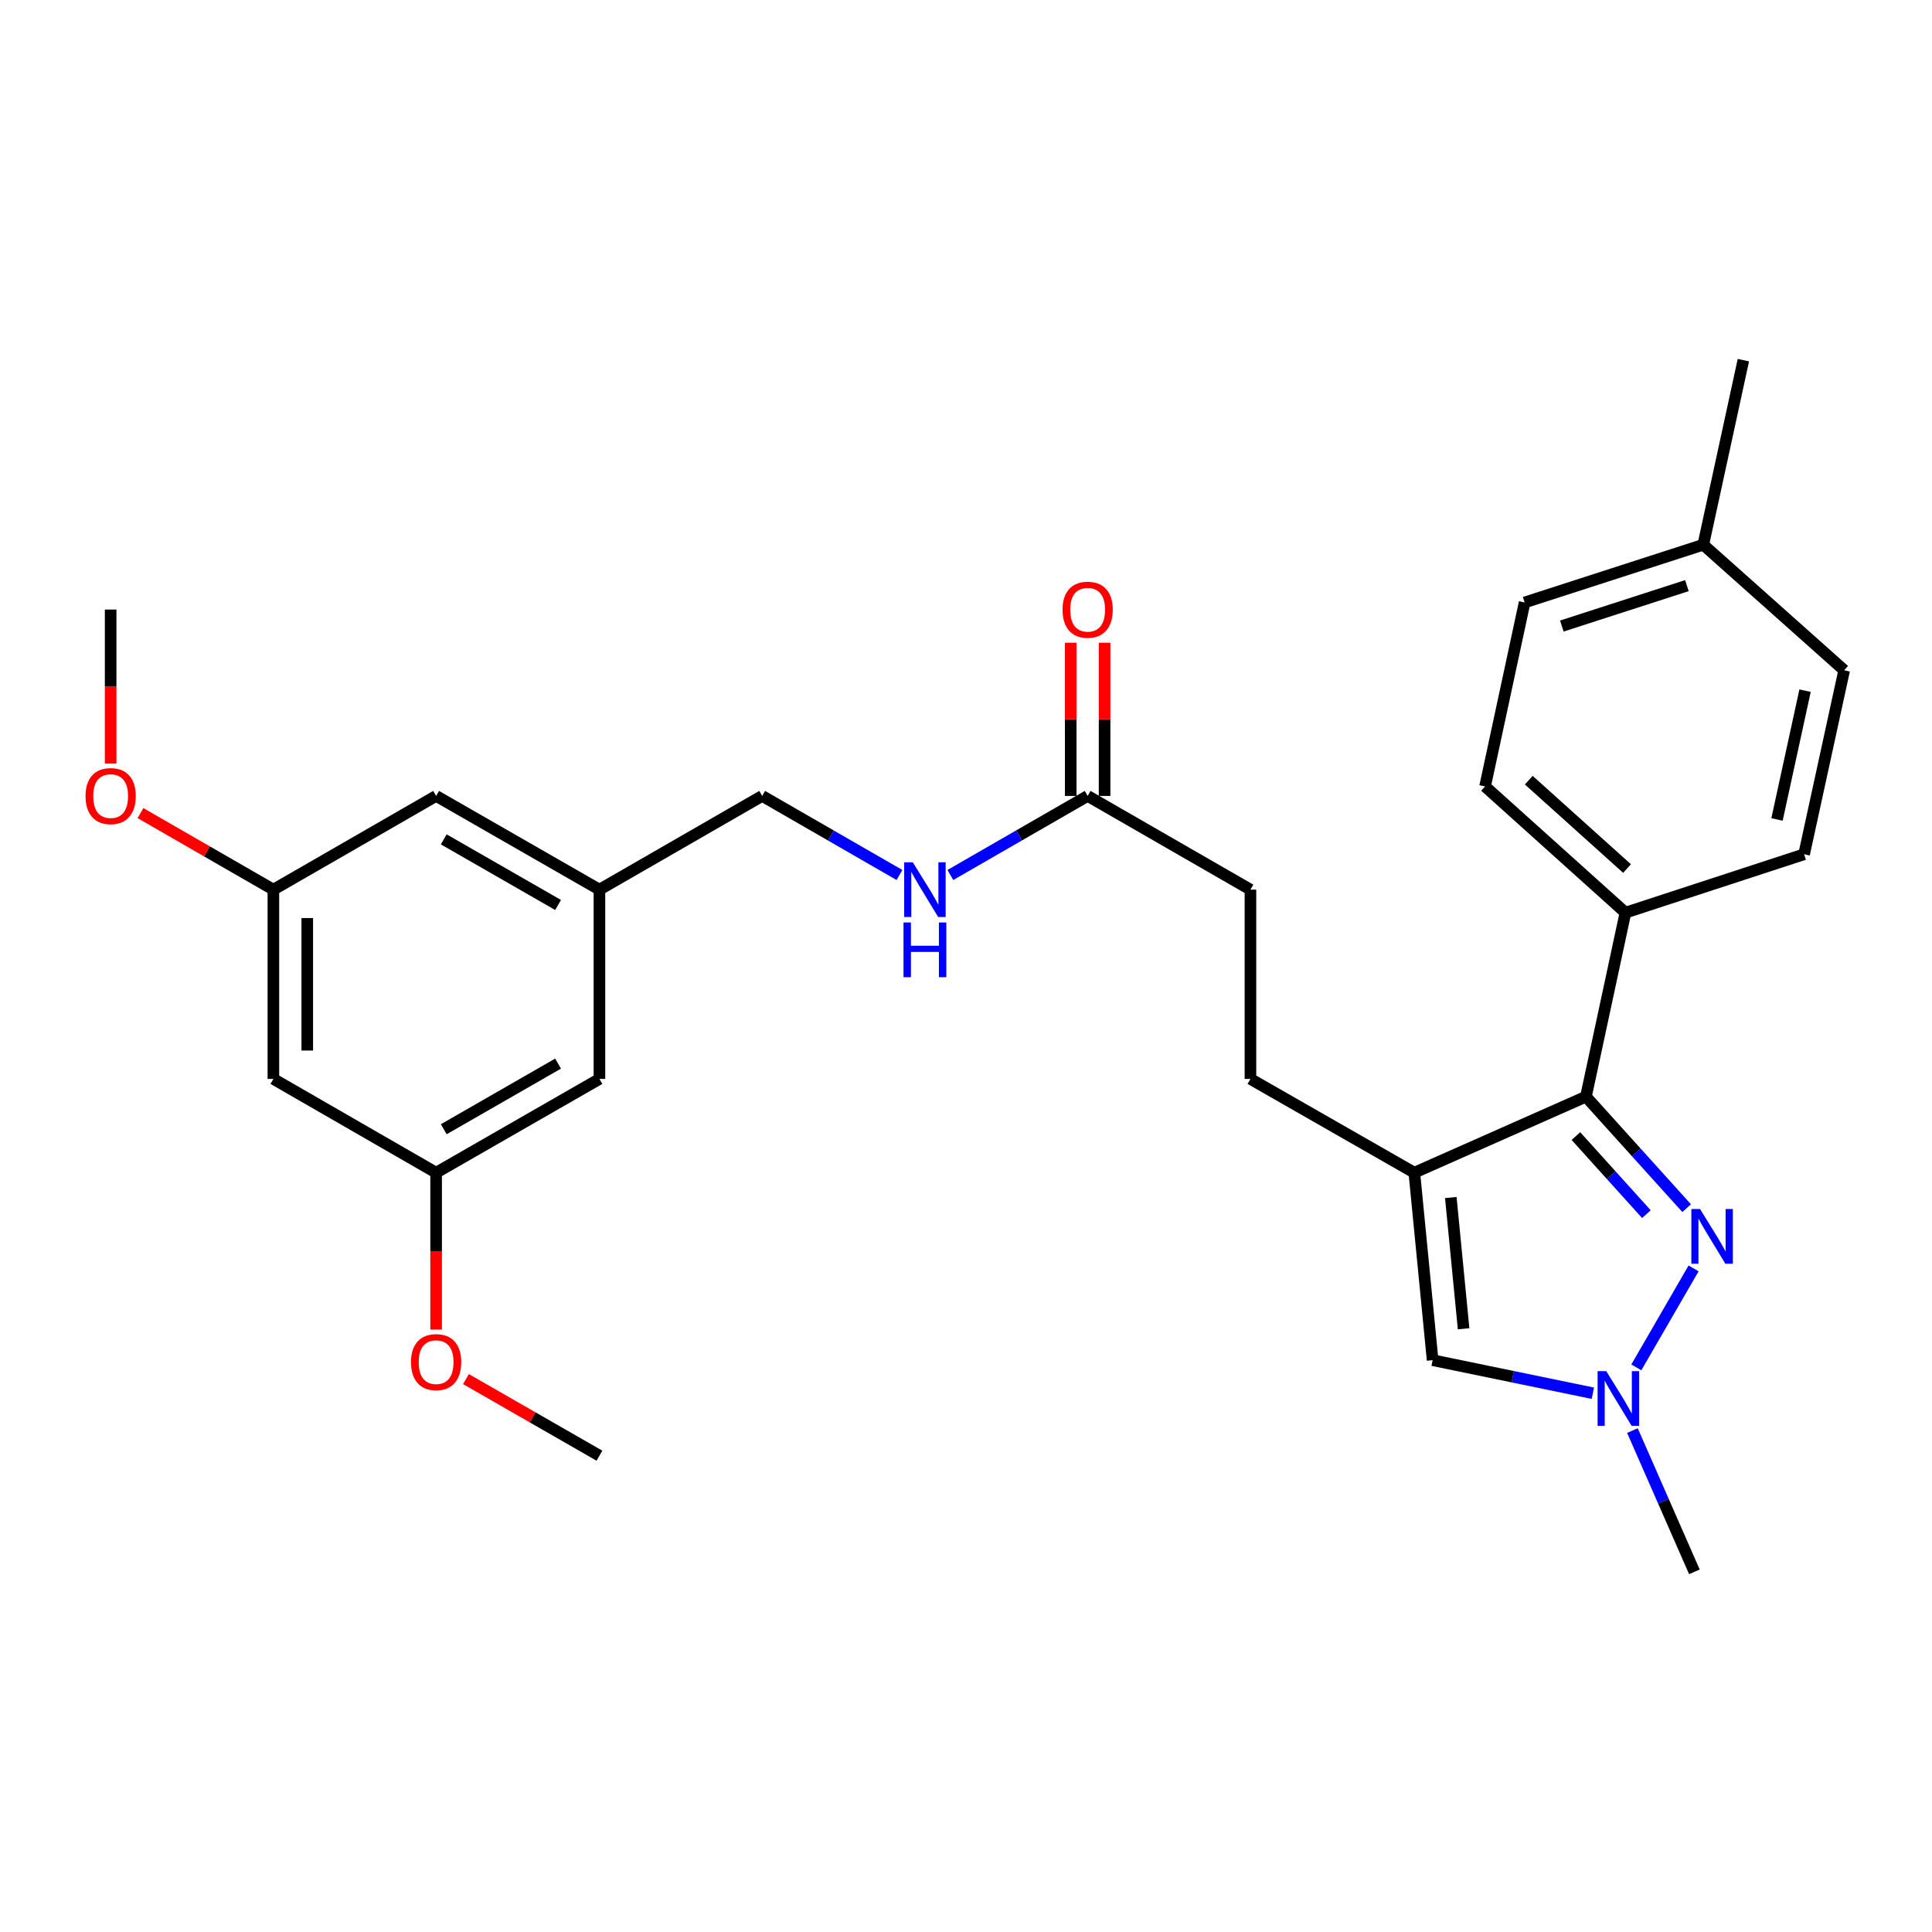 <?xml version='1.0' encoding='iso-8859-1'?>
<svg version='1.1' baseProfile='full'
              xmlns='http://www.w3.org/2000/svg'
                      xmlns:rdkit='http://www.rdkit.org/xml'
                      xmlns:xlink='http://www.w3.org/1999/xlink'
                  xml:space='preserve'
width='1000px' height='1000px' viewBox='0 0 1000 1000'>
<!-- END OF HEADER -->
<rect style='opacity:1.0;fill:#FFFFFF;stroke:none' width='1000' height='1000' x='0' y='0'> </rect>
<path class='bond-1' d='M 732.054,606.983 L 820.885,567.62' style='fill:none;fill-rule:evenodd;stroke:#000000;stroke-width:6px;stroke-linecap:butt;stroke-linejoin:miter;stroke-opacity:1' />
<path class='bond-3' d='M 732.054,606.983 L 741.524,704.028' style='fill:none;fill-rule:evenodd;stroke:#000000;stroke-width:6px;stroke-linecap:butt;stroke-linejoin:miter;stroke-opacity:1' />
<path class='bond-3' d='M 750.93,619.836 L 757.559,687.768' style='fill:none;fill-rule:evenodd;stroke:#000000;stroke-width:6px;stroke-linecap:butt;stroke-linejoin:miter;stroke-opacity:1' />
<path class='bond-6' d='M 732.054,606.983 L 647.227,558.451' style='fill:none;fill-rule:evenodd;stroke:#000000;stroke-width:6px;stroke-linecap:butt;stroke-linejoin:miter;stroke-opacity:1' />
<path class='bond-0' d='M 873.009,625.344 L 846.947,596.482' style='fill:none;fill-rule:evenodd;stroke:#0000FF;stroke-width:6px;stroke-linecap:butt;stroke-linejoin:miter;stroke-opacity:1' />
<path class='bond-0' d='M 846.947,596.482 L 820.885,567.62' style='fill:none;fill-rule:evenodd;stroke:#000000;stroke-width:6px;stroke-linecap:butt;stroke-linejoin:miter;stroke-opacity:1' />
<path class='bond-0' d='M 852.174,628.439 L 833.93,608.236' style='fill:none;fill-rule:evenodd;stroke:#0000FF;stroke-width:6px;stroke-linecap:butt;stroke-linejoin:miter;stroke-opacity:1' />
<path class='bond-0' d='M 833.93,608.236 L 815.687,588.032' style='fill:none;fill-rule:evenodd;stroke:#000000;stroke-width:6px;stroke-linecap:butt;stroke-linejoin:miter;stroke-opacity:1' />
<path class='bond-28' d='M 876.595,656.519 L 846.967,707.751' style='fill:none;fill-rule:evenodd;stroke:#0000FF;stroke-width:6px;stroke-linecap:butt;stroke-linejoin:miter;stroke-opacity:1' />
<path class='bond-4' d='M 820.885,567.62 L 841.327,472.397' style='fill:none;fill-rule:evenodd;stroke:#000000;stroke-width:6px;stroke-linecap:butt;stroke-linejoin:miter;stroke-opacity:1' />
<path class='bond-2' d='M 824.459,721.134 L 782.992,712.581' style='fill:none;fill-rule:evenodd;stroke:#0000FF;stroke-width:6px;stroke-linecap:butt;stroke-linejoin:miter;stroke-opacity:1' />
<path class='bond-2' d='M 782.992,712.581 L 741.524,704.028' style='fill:none;fill-rule:evenodd;stroke:#000000;stroke-width:6px;stroke-linecap:butt;stroke-linejoin:miter;stroke-opacity:1' />
<path class='bond-22' d='M 844.94,740.465 L 860.978,777.024' style='fill:none;fill-rule:evenodd;stroke:#0000FF;stroke-width:6px;stroke-linecap:butt;stroke-linejoin:miter;stroke-opacity:1' />
<path class='bond-22' d='M 860.978,777.024 L 877.017,813.583' style='fill:none;fill-rule:evenodd;stroke:#000000;stroke-width:6px;stroke-linecap:butt;stroke-linejoin:miter;stroke-opacity:1' />
<path class='bond-13' d='M 841.327,472.397 L 768.67,407.057' style='fill:none;fill-rule:evenodd;stroke:#000000;stroke-width:6px;stroke-linecap:butt;stroke-linejoin:miter;stroke-opacity:1' />
<path class='bond-13' d='M 842.155,449.555 L 791.295,403.817' style='fill:none;fill-rule:evenodd;stroke:#000000;stroke-width:6px;stroke-linecap:butt;stroke-linejoin:miter;stroke-opacity:1' />
<path class='bond-14' d='M 841.327,472.397 L 933.802,442.163' style='fill:none;fill-rule:evenodd;stroke:#000000;stroke-width:6px;stroke-linecap:butt;stroke-linejoin:miter;stroke-opacity:1' />
<path class='bond-5' d='M 562.966,411.968 L 647.227,460.481' style='fill:none;fill-rule:evenodd;stroke:#000000;stroke-width:6px;stroke-linecap:butt;stroke-linejoin:miter;stroke-opacity:1' />
<path class='bond-7' d='M 562.966,411.968 L 527.435,432.432' style='fill:none;fill-rule:evenodd;stroke:#000000;stroke-width:6px;stroke-linecap:butt;stroke-linejoin:miter;stroke-opacity:1' />
<path class='bond-7' d='M 527.435,432.432 L 491.904,452.895' style='fill:none;fill-rule:evenodd;stroke:#0000FF;stroke-width:6px;stroke-linecap:butt;stroke-linejoin:miter;stroke-opacity:1' />
<path class='bond-11' d='M 571.735,411.968 L 571.735,372.324' style='fill:none;fill-rule:evenodd;stroke:#000000;stroke-width:6px;stroke-linecap:butt;stroke-linejoin:miter;stroke-opacity:1' />
<path class='bond-11' d='M 571.735,372.324 L 571.735,332.679' style='fill:none;fill-rule:evenodd;stroke:#FF0000;stroke-width:6px;stroke-linecap:butt;stroke-linejoin:miter;stroke-opacity:1' />
<path class='bond-11' d='M 554.197,411.968 L 554.197,372.324' style='fill:none;fill-rule:evenodd;stroke:#000000;stroke-width:6px;stroke-linecap:butt;stroke-linejoin:miter;stroke-opacity:1' />
<path class='bond-11' d='M 554.197,372.324 L 554.197,332.679' style='fill:none;fill-rule:evenodd;stroke:#FF0000;stroke-width:6px;stroke-linecap:butt;stroke-linejoin:miter;stroke-opacity:1' />
<path class='bond-15' d='M 647.227,558.451 L 647.227,460.481' style='fill:none;fill-rule:evenodd;stroke:#000000;stroke-width:6px;stroke-linecap:butt;stroke-linejoin:miter;stroke-opacity:1' />
<path class='bond-18' d='M 465.564,452.895 L 430.032,432.432' style='fill:none;fill-rule:evenodd;stroke:#0000FF;stroke-width:6px;stroke-linecap:butt;stroke-linejoin:miter;stroke-opacity:1' />
<path class='bond-18' d='M 430.032,432.432 L 394.501,411.968' style='fill:none;fill-rule:evenodd;stroke:#000000;stroke-width:6px;stroke-linecap:butt;stroke-linejoin:miter;stroke-opacity:1' />
<path class='bond-8' d='M 141.503,558.451 L 141.503,460.481' style='fill:none;fill-rule:evenodd;stroke:#000000;stroke-width:6px;stroke-linecap:butt;stroke-linejoin:miter;stroke-opacity:1' />
<path class='bond-8' d='M 159.041,543.755 L 159.041,475.176' style='fill:none;fill-rule:evenodd;stroke:#000000;stroke-width:6px;stroke-linecap:butt;stroke-linejoin:miter;stroke-opacity:1' />
<path class='bond-30' d='M 141.503,558.451 L 225.735,606.983' style='fill:none;fill-rule:evenodd;stroke:#000000;stroke-width:6px;stroke-linecap:butt;stroke-linejoin:miter;stroke-opacity:1' />
<path class='bond-9' d='M 141.503,460.481 L 225.735,411.968' style='fill:none;fill-rule:evenodd;stroke:#000000;stroke-width:6px;stroke-linecap:butt;stroke-linejoin:miter;stroke-opacity:1' />
<path class='bond-23' d='M 141.503,460.481 L 107.102,440.668' style='fill:none;fill-rule:evenodd;stroke:#000000;stroke-width:6px;stroke-linecap:butt;stroke-linejoin:miter;stroke-opacity:1' />
<path class='bond-23' d='M 107.102,440.668 L 72.701,420.855' style='fill:none;fill-rule:evenodd;stroke:#FF0000;stroke-width:6px;stroke-linecap:butt;stroke-linejoin:miter;stroke-opacity:1' />
<path class='bond-10' d='M 225.735,606.983 L 310.269,558.451' style='fill:none;fill-rule:evenodd;stroke:#000000;stroke-width:6px;stroke-linecap:butt;stroke-linejoin:miter;stroke-opacity:1' />
<path class='bond-10' d='M 229.683,584.493 L 288.857,550.521' style='fill:none;fill-rule:evenodd;stroke:#000000;stroke-width:6px;stroke-linecap:butt;stroke-linejoin:miter;stroke-opacity:1' />
<path class='bond-24' d='M 225.735,606.983 L 225.735,647.584' style='fill:none;fill-rule:evenodd;stroke:#000000;stroke-width:6px;stroke-linecap:butt;stroke-linejoin:miter;stroke-opacity:1' />
<path class='bond-24' d='M 225.735,647.584 L 225.735,688.184' style='fill:none;fill-rule:evenodd;stroke:#FF0000;stroke-width:6px;stroke-linecap:butt;stroke-linejoin:miter;stroke-opacity:1' />
<path class='bond-12' d='M 310.269,460.481 L 394.501,411.968' style='fill:none;fill-rule:evenodd;stroke:#000000;stroke-width:6px;stroke-linecap:butt;stroke-linejoin:miter;stroke-opacity:1' />
<path class='bond-16' d='M 310.269,460.481 L 310.269,558.451' style='fill:none;fill-rule:evenodd;stroke:#000000;stroke-width:6px;stroke-linecap:butt;stroke-linejoin:miter;stroke-opacity:1' />
<path class='bond-17' d='M 310.269,460.481 L 225.735,411.968' style='fill:none;fill-rule:evenodd;stroke:#000000;stroke-width:6px;stroke-linecap:butt;stroke-linejoin:miter;stroke-opacity:1' />
<path class='bond-17' d='M 288.86,468.415 L 229.686,434.456' style='fill:none;fill-rule:evenodd;stroke:#000000;stroke-width:6px;stroke-linecap:butt;stroke-linejoin:miter;stroke-opacity:1' />
<path class='bond-19' d='M 768.67,407.057 L 789.141,311.834' style='fill:none;fill-rule:evenodd;stroke:#000000;stroke-width:6px;stroke-linecap:butt;stroke-linejoin:miter;stroke-opacity:1' />
<path class='bond-20' d='M 933.802,442.163 L 954.545,346.94' style='fill:none;fill-rule:evenodd;stroke:#000000;stroke-width:6px;stroke-linecap:butt;stroke-linejoin:miter;stroke-opacity:1' />
<path class='bond-20' d='M 919.777,424.146 L 934.298,357.49' style='fill:none;fill-rule:evenodd;stroke:#000000;stroke-width:6px;stroke-linecap:butt;stroke-linejoin:miter;stroke-opacity:1' />
<path class='bond-29' d='M 789.141,311.834 L 881.616,281.951' style='fill:none;fill-rule:evenodd;stroke:#000000;stroke-width:6px;stroke-linecap:butt;stroke-linejoin:miter;stroke-opacity:1' />
<path class='bond-29' d='M 808.405,324.04 L 873.137,303.122' style='fill:none;fill-rule:evenodd;stroke:#000000;stroke-width:6px;stroke-linecap:butt;stroke-linejoin:miter;stroke-opacity:1' />
<path class='bond-21' d='M 954.545,346.94 L 881.616,281.951' style='fill:none;fill-rule:evenodd;stroke:#000000;stroke-width:6px;stroke-linecap:butt;stroke-linejoin:miter;stroke-opacity:1' />
<path class='bond-25' d='M 881.616,281.951 L 902.369,186.417' style='fill:none;fill-rule:evenodd;stroke:#000000;stroke-width:6px;stroke-linecap:butt;stroke-linejoin:miter;stroke-opacity:1' />
<path class='bond-27' d='M 57.271,395.236 L 57.271,355.372' style='fill:none;fill-rule:evenodd;stroke:#FF0000;stroke-width:6px;stroke-linecap:butt;stroke-linejoin:miter;stroke-opacity:1' />
<path class='bond-27' d='M 57.271,355.372 L 57.271,315.508' style='fill:none;fill-rule:evenodd;stroke:#000000;stroke-width:6px;stroke-linecap:butt;stroke-linejoin:miter;stroke-opacity:1' />
<path class='bond-26' d='M 241.172,713.812 L 275.721,733.639' style='fill:none;fill-rule:evenodd;stroke:#FF0000;stroke-width:6px;stroke-linecap:butt;stroke-linejoin:miter;stroke-opacity:1' />
<path class='bond-26' d='M 275.721,733.639 L 310.269,753.466' style='fill:none;fill-rule:evenodd;stroke:#000000;stroke-width:6px;stroke-linecap:butt;stroke-linejoin:miter;stroke-opacity:1' />
<path  class='atom-1' d='M 879.925 625.775
L 889.205 640.775
Q 890.125 642.255, 891.605 644.935
Q 893.085 647.615, 893.165 647.775
L 893.165 625.775
L 896.925 625.775
L 896.925 654.095
L 893.045 654.095
L 883.085 637.695
Q 881.925 635.775, 880.685 633.575
Q 879.485 631.375, 879.125 630.695
L 879.125 654.095
L 875.445 654.095
L 875.445 625.775
L 879.925 625.775
' fill='#0000FF'/>
<path  class='atom-3' d='M 831.393 709.696
L 840.673 724.696
Q 841.593 726.176, 843.073 728.856
Q 844.553 731.536, 844.633 731.696
L 844.633 709.696
L 848.393 709.696
L 848.393 738.016
L 844.513 738.016
L 834.553 721.616
Q 833.393 719.696, 832.153 717.496
Q 830.953 715.296, 830.593 714.616
L 830.593 738.016
L 826.913 738.016
L 826.913 709.696
L 831.393 709.696
' fill='#0000FF'/>
<path  class='atom-8' d='M 472.474 446.321
L 481.754 461.321
Q 482.674 462.801, 484.154 465.481
Q 485.634 468.161, 485.714 468.321
L 485.714 446.321
L 489.474 446.321
L 489.474 474.641
L 485.594 474.641
L 475.634 458.241
Q 474.474 456.321, 473.234 454.121
Q 472.034 451.921, 471.674 451.241
L 471.674 474.641
L 467.994 474.641
L 467.994 446.321
L 472.474 446.321
' fill='#0000FF'/>
<path  class='atom-8' d='M 467.654 477.473
L 471.494 477.473
L 471.494 489.513
L 485.974 489.513
L 485.974 477.473
L 489.814 477.473
L 489.814 505.793
L 485.974 505.793
L 485.974 492.713
L 471.494 492.713
L 471.494 505.793
L 467.654 505.793
L 467.654 477.473
' fill='#0000FF'/>
<path  class='atom-12' d='M 549.966 315.588
Q 549.966 308.788, 553.326 304.988
Q 556.686 301.188, 562.966 301.188
Q 569.246 301.188, 572.606 304.988
Q 575.966 308.788, 575.966 315.588
Q 575.966 322.468, 572.566 326.388
Q 569.166 330.268, 562.966 330.268
Q 556.726 330.268, 553.326 326.388
Q 549.966 322.508, 549.966 315.588
M 562.966 327.068
Q 567.286 327.068, 569.606 324.188
Q 571.966 321.268, 571.966 315.588
Q 571.966 310.028, 569.606 307.228
Q 567.286 304.388, 562.966 304.388
Q 558.646 304.388, 556.286 307.188
Q 553.966 309.988, 553.966 315.588
Q 553.966 321.308, 556.286 324.188
Q 558.646 327.068, 562.966 327.068
' fill='#FF0000'/>
<path  class='atom-24' d='M 44.271 412.048
Q 44.271 405.248, 47.631 401.448
Q 50.991 397.648, 57.271 397.648
Q 63.551 397.648, 66.911 401.448
Q 70.271 405.248, 70.271 412.048
Q 70.271 418.928, 66.871 422.848
Q 63.471 426.728, 57.271 426.728
Q 51.031 426.728, 47.631 422.848
Q 44.271 418.968, 44.271 412.048
M 57.271 423.528
Q 61.591 423.528, 63.911 420.648
Q 66.271 417.728, 66.271 412.048
Q 66.271 406.488, 63.911 403.688
Q 61.591 400.848, 57.271 400.848
Q 52.951 400.848, 50.591 403.648
Q 48.271 406.448, 48.271 412.048
Q 48.271 417.768, 50.591 420.648
Q 52.951 423.528, 57.271 423.528
' fill='#FF0000'/>
<path  class='atom-25' d='M 212.735 705.034
Q 212.735 698.234, 216.095 694.434
Q 219.455 690.634, 225.735 690.634
Q 232.015 690.634, 235.375 694.434
Q 238.735 698.234, 238.735 705.034
Q 238.735 711.914, 235.335 715.834
Q 231.935 719.714, 225.735 719.714
Q 219.495 719.714, 216.095 715.834
Q 212.735 711.954, 212.735 705.034
M 225.735 716.514
Q 230.055 716.514, 232.375 713.634
Q 234.735 710.714, 234.735 705.034
Q 234.735 699.474, 232.375 696.674
Q 230.055 693.834, 225.735 693.834
Q 221.415 693.834, 219.055 696.634
Q 216.735 699.434, 216.735 705.034
Q 216.735 710.754, 219.055 713.634
Q 221.415 716.514, 225.735 716.514
' fill='#FF0000'/>
</svg>
